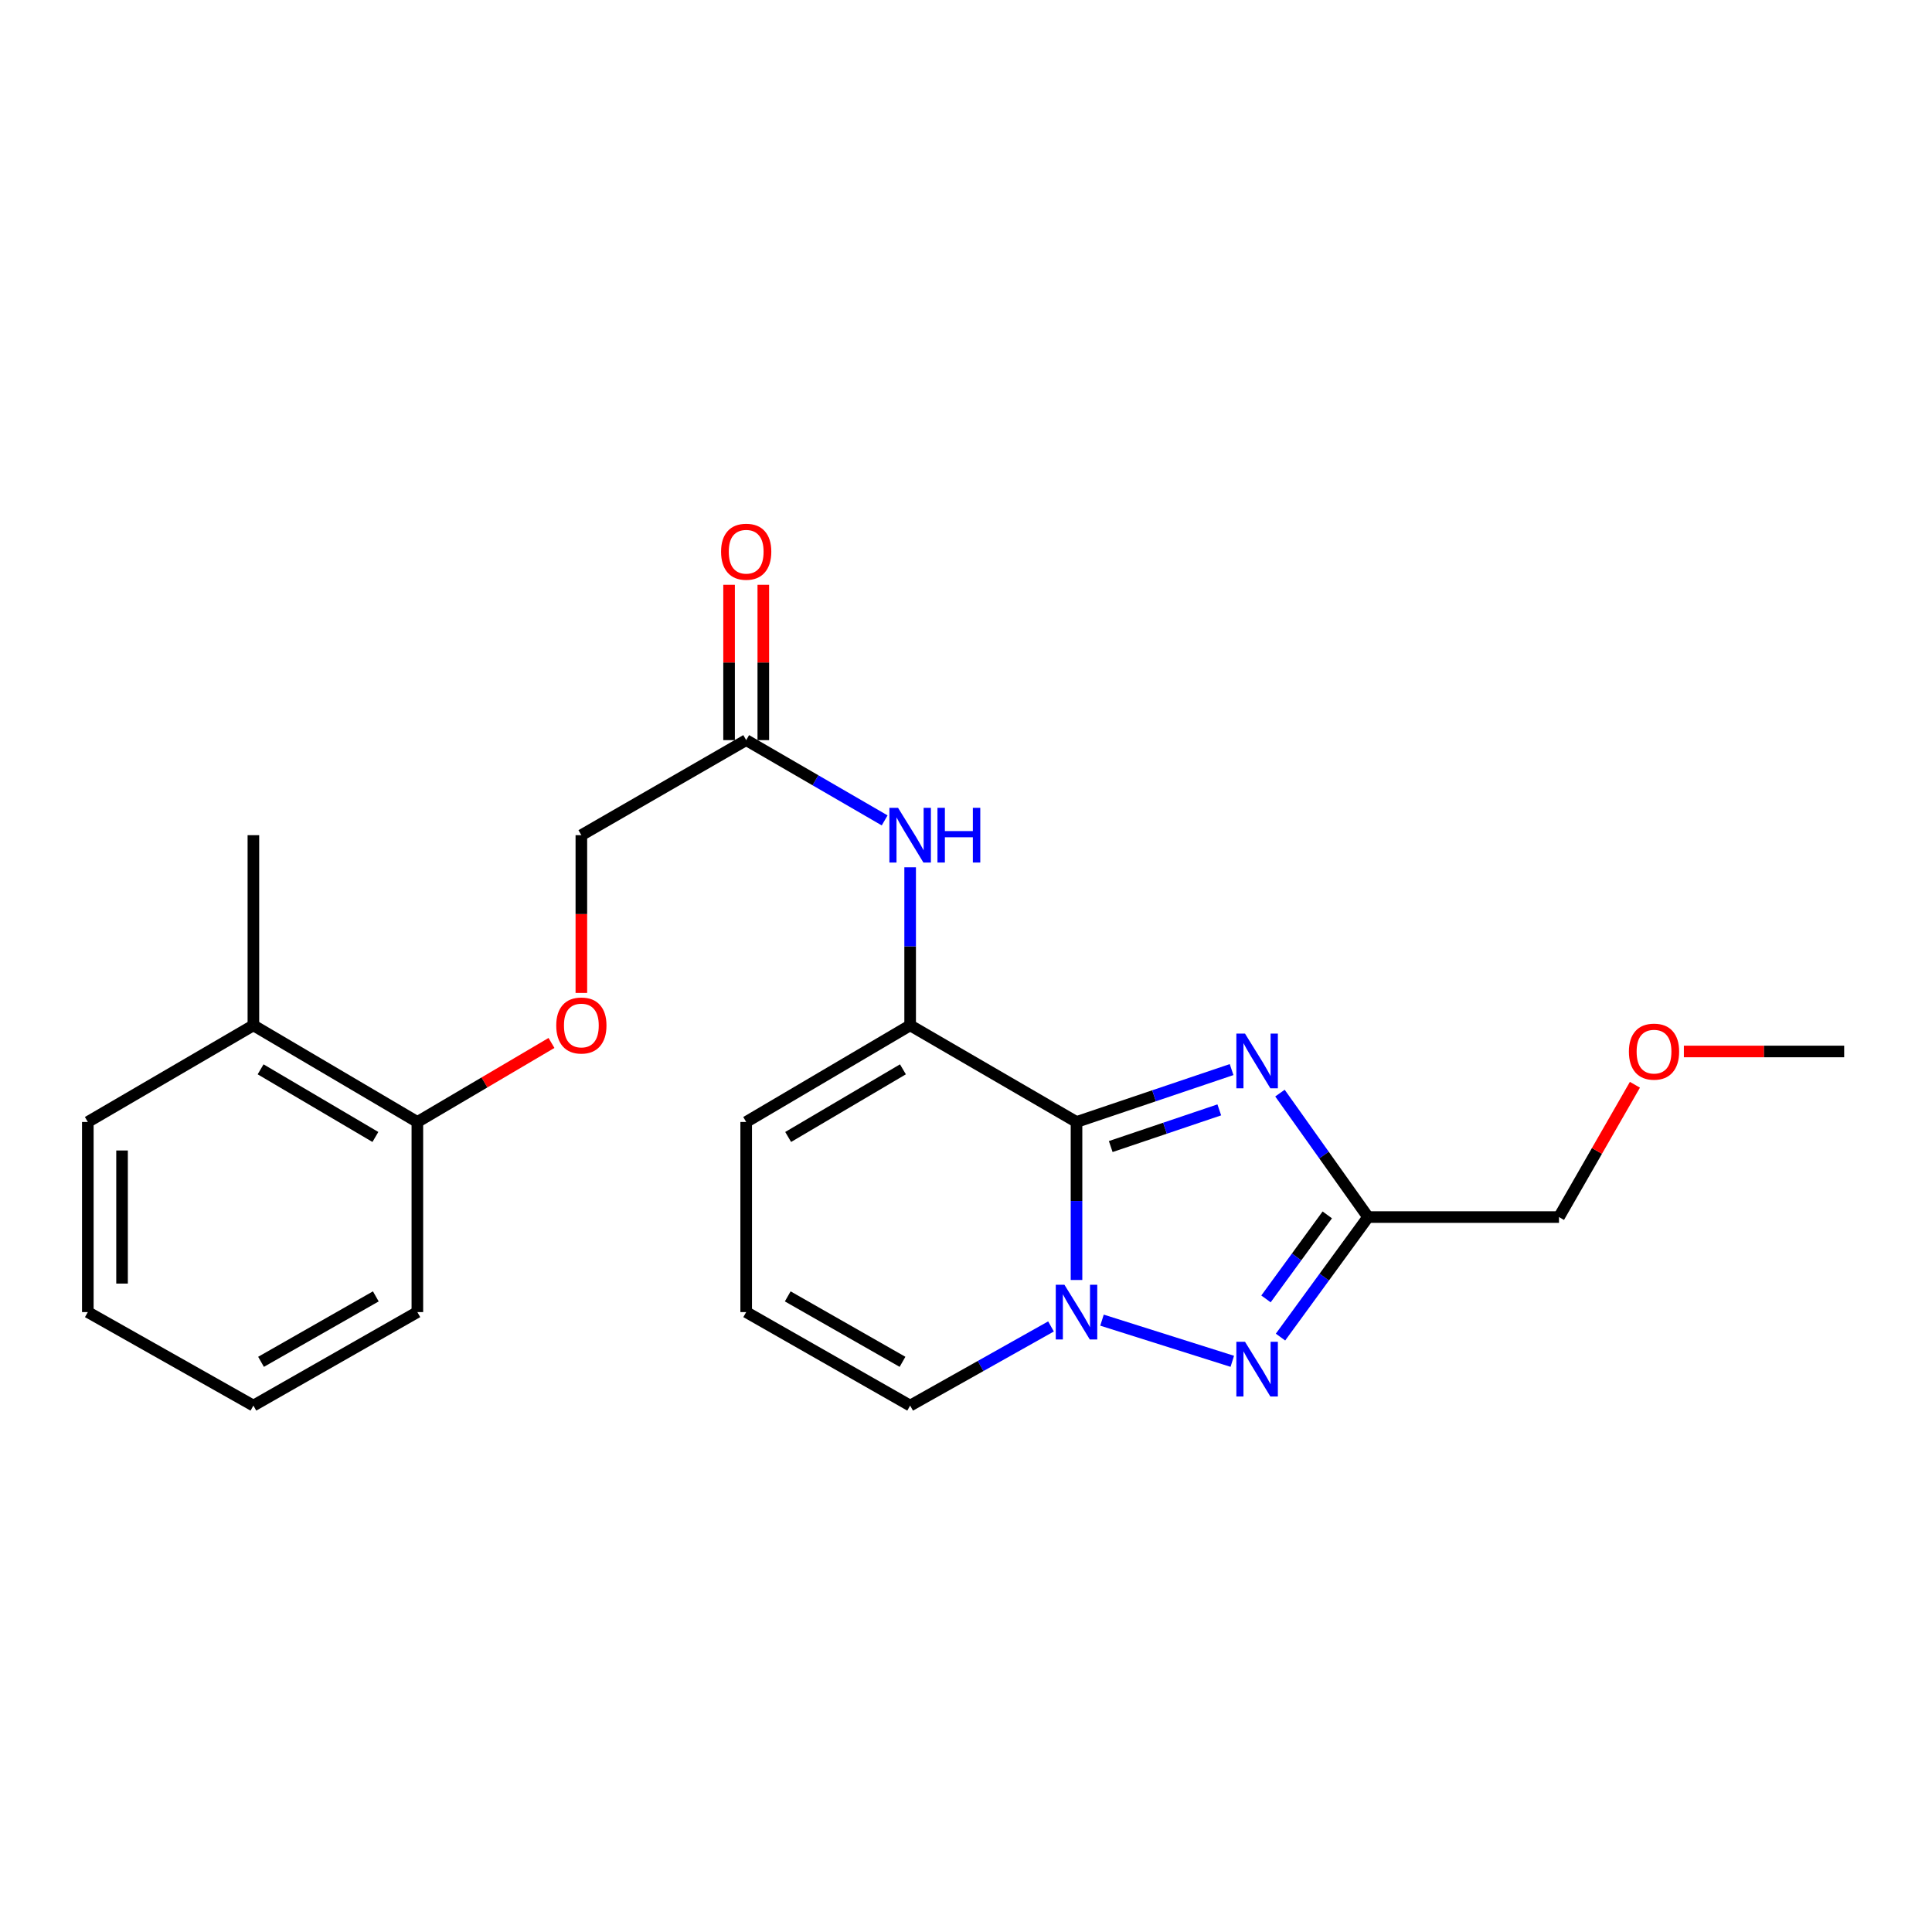 <?xml version='1.0' encoding='iso-8859-1'?>
<svg version='1.1' baseProfile='full'
              xmlns='http://www.w3.org/2000/svg'
                      xmlns:rdkit='http://www.rdkit.org/xml'
                      xmlns:xlink='http://www.w3.org/1999/xlink'
                  xml:space='preserve'
width='1000px' height='1000px' viewBox='0 0 1000 1000'>
<!-- END OF HEADER -->
<rect style='opacity:1.0;fill:#FFFFFF;stroke:none' width='1000' height='1000' x='0' y='0'> </rect>
<path class='bond-0' d='M 557.202,580.731 L 557.202,621.625' style='fill:none;fill-rule:evenodd;stroke:#000000;stroke-width:6px;stroke-linecap:butt;stroke-linejoin:miter;stroke-opacity:1' />
<path class='bond-0' d='M 557.202,621.625 L 557.202,662.519' style='fill:none;fill-rule:evenodd;stroke:#0000FF;stroke-width:6px;stroke-linecap:butt;stroke-linejoin:miter;stroke-opacity:1' />
<path class='bond-1' d='M 557.202,580.731 L 597.337,567.172' style='fill:none;fill-rule:evenodd;stroke:#000000;stroke-width:6px;stroke-linecap:butt;stroke-linejoin:miter;stroke-opacity:1' />
<path class='bond-1' d='M 597.337,567.172 L 637.472,553.614' style='fill:none;fill-rule:evenodd;stroke:#0000FF;stroke-width:6px;stroke-linecap:butt;stroke-linejoin:miter;stroke-opacity:1' />
<path class='bond-1' d='M 574.914,593.45 L 603.008,583.959' style='fill:none;fill-rule:evenodd;stroke:#000000;stroke-width:6px;stroke-linecap:butt;stroke-linejoin:miter;stroke-opacity:1' />
<path class='bond-1' d='M 603.008,583.959 L 631.102,574.468' style='fill:none;fill-rule:evenodd;stroke:#0000FF;stroke-width:6px;stroke-linecap:butt;stroke-linejoin:miter;stroke-opacity:1' />
<path class='bond-4' d='M 557.202,580.731 L 471.089,530.715' style='fill:none;fill-rule:evenodd;stroke:#000000;stroke-width:6px;stroke-linecap:butt;stroke-linejoin:miter;stroke-opacity:1' />
<path class='bond-2' d='M 570.393,683.306 L 637.834,704.612' style='fill:none;fill-rule:evenodd;stroke:#0000FF;stroke-width:6px;stroke-linecap:butt;stroke-linejoin:miter;stroke-opacity:1' />
<path class='bond-7' d='M 543.993,686.562 L 507.541,707.047' style='fill:none;fill-rule:evenodd;stroke:#0000FF;stroke-width:6px;stroke-linecap:butt;stroke-linejoin:miter;stroke-opacity:1' />
<path class='bond-7' d='M 507.541,707.047 L 471.089,727.531' style='fill:none;fill-rule:evenodd;stroke:#000000;stroke-width:6px;stroke-linecap:butt;stroke-linejoin:miter;stroke-opacity:1' />
<path class='bond-3' d='M 662.504,565.79 L 685.306,597.87' style='fill:none;fill-rule:evenodd;stroke:#0000FF;stroke-width:6px;stroke-linecap:butt;stroke-linejoin:miter;stroke-opacity:1' />
<path class='bond-3' d='M 685.306,597.87 L 708.107,629.95' style='fill:none;fill-rule:evenodd;stroke:#000000;stroke-width:6px;stroke-linecap:butt;stroke-linejoin:miter;stroke-opacity:1' />
<path class='bond-23' d='M 662.786,692.074 L 685.446,661.012' style='fill:none;fill-rule:evenodd;stroke:#0000FF;stroke-width:6px;stroke-linecap:butt;stroke-linejoin:miter;stroke-opacity:1' />
<path class='bond-23' d='M 685.446,661.012 L 708.107,629.95' style='fill:none;fill-rule:evenodd;stroke:#000000;stroke-width:6px;stroke-linecap:butt;stroke-linejoin:miter;stroke-opacity:1' />
<path class='bond-23' d='M 655.269,672.313 L 671.132,650.569' style='fill:none;fill-rule:evenodd;stroke:#0000FF;stroke-width:6px;stroke-linecap:butt;stroke-linejoin:miter;stroke-opacity:1' />
<path class='bond-23' d='M 671.132,650.569 L 686.994,628.826' style='fill:none;fill-rule:evenodd;stroke:#000000;stroke-width:6px;stroke-linecap:butt;stroke-linejoin:miter;stroke-opacity:1' />
<path class='bond-15' d='M 708.107,629.95 L 806.928,629.95' style='fill:none;fill-rule:evenodd;stroke:#000000;stroke-width:6px;stroke-linecap:butt;stroke-linejoin:miter;stroke-opacity:1' />
<path class='bond-5' d='M 471.089,530.715 L 471.089,489.811' style='fill:none;fill-rule:evenodd;stroke:#000000;stroke-width:6px;stroke-linecap:butt;stroke-linejoin:miter;stroke-opacity:1' />
<path class='bond-5' d='M 471.089,489.811 L 471.089,448.908' style='fill:none;fill-rule:evenodd;stroke:#0000FF;stroke-width:6px;stroke-linecap:butt;stroke-linejoin:miter;stroke-opacity:1' />
<path class='bond-8' d='M 471.089,530.715 L 386.226,580.731' style='fill:none;fill-rule:evenodd;stroke:#000000;stroke-width:6px;stroke-linecap:butt;stroke-linejoin:miter;stroke-opacity:1' />
<path class='bond-8' d='M 467.356,553.482 L 407.952,588.493' style='fill:none;fill-rule:evenodd;stroke:#000000;stroke-width:6px;stroke-linecap:butt;stroke-linejoin:miter;stroke-opacity:1' />
<path class='bond-6' d='M 457.897,424.639 L 422.061,403.863' style='fill:none;fill-rule:evenodd;stroke:#0000FF;stroke-width:6px;stroke-linecap:butt;stroke-linejoin:miter;stroke-opacity:1' />
<path class='bond-6' d='M 422.061,403.863 L 386.226,383.088' style='fill:none;fill-rule:evenodd;stroke:#000000;stroke-width:6px;stroke-linecap:butt;stroke-linejoin:miter;stroke-opacity:1' />
<path class='bond-12' d='M 395.085,383.088 L 395.085,342.888' style='fill:none;fill-rule:evenodd;stroke:#000000;stroke-width:6px;stroke-linecap:butt;stroke-linejoin:miter;stroke-opacity:1' />
<path class='bond-12' d='M 395.085,342.888 L 395.085,302.687' style='fill:none;fill-rule:evenodd;stroke:#FF0000;stroke-width:6px;stroke-linecap:butt;stroke-linejoin:miter;stroke-opacity:1' />
<path class='bond-12' d='M 377.366,383.088 L 377.366,342.888' style='fill:none;fill-rule:evenodd;stroke:#000000;stroke-width:6px;stroke-linecap:butt;stroke-linejoin:miter;stroke-opacity:1' />
<path class='bond-12' d='M 377.366,342.888 L 377.366,302.687' style='fill:none;fill-rule:evenodd;stroke:#FF0000;stroke-width:6px;stroke-linecap:butt;stroke-linejoin:miter;stroke-opacity:1' />
<path class='bond-14' d='M 386.226,383.088 L 300.91,432.287' style='fill:none;fill-rule:evenodd;stroke:#000000;stroke-width:6px;stroke-linecap:butt;stroke-linejoin:miter;stroke-opacity:1' />
<path class='bond-24' d='M 471.089,727.531 L 386.226,679.139' style='fill:none;fill-rule:evenodd;stroke:#000000;stroke-width:6px;stroke-linecap:butt;stroke-linejoin:miter;stroke-opacity:1' />
<path class='bond-24' d='M 467.137,704.88 L 407.732,671.006' style='fill:none;fill-rule:evenodd;stroke:#000000;stroke-width:6px;stroke-linecap:butt;stroke-linejoin:miter;stroke-opacity:1' />
<path class='bond-9' d='M 386.226,580.731 L 386.226,679.139' style='fill:none;fill-rule:evenodd;stroke:#000000;stroke-width:6px;stroke-linecap:butt;stroke-linejoin:miter;stroke-opacity:1' />
<path class='bond-10' d='M 300.91,513.934 L 300.91,473.111' style='fill:none;fill-rule:evenodd;stroke:#FF0000;stroke-width:6px;stroke-linecap:butt;stroke-linejoin:miter;stroke-opacity:1' />
<path class='bond-10' d='M 300.91,473.111 L 300.91,432.287' style='fill:none;fill-rule:evenodd;stroke:#000000;stroke-width:6px;stroke-linecap:butt;stroke-linejoin:miter;stroke-opacity:1' />
<path class='bond-11' d='M 285.447,539.826 L 250.737,560.279' style='fill:none;fill-rule:evenodd;stroke:#FF0000;stroke-width:6px;stroke-linecap:butt;stroke-linejoin:miter;stroke-opacity:1' />
<path class='bond-11' d='M 250.737,560.279 L 216.027,580.731' style='fill:none;fill-rule:evenodd;stroke:#000000;stroke-width:6px;stroke-linecap:butt;stroke-linejoin:miter;stroke-opacity:1' />
<path class='bond-13' d='M 216.027,580.731 L 131.154,530.715' style='fill:none;fill-rule:evenodd;stroke:#000000;stroke-width:6px;stroke-linecap:butt;stroke-linejoin:miter;stroke-opacity:1' />
<path class='bond-13' d='M 194.3,588.494 L 134.889,553.483' style='fill:none;fill-rule:evenodd;stroke:#000000;stroke-width:6px;stroke-linecap:butt;stroke-linejoin:miter;stroke-opacity:1' />
<path class='bond-17' d='M 216.027,580.731 L 216.027,679.139' style='fill:none;fill-rule:evenodd;stroke:#000000;stroke-width:6px;stroke-linecap:butt;stroke-linejoin:miter;stroke-opacity:1' />
<path class='bond-18' d='M 131.154,530.715 L 131.154,432.287' style='fill:none;fill-rule:evenodd;stroke:#000000;stroke-width:6px;stroke-linecap:butt;stroke-linejoin:miter;stroke-opacity:1' />
<path class='bond-19' d='M 131.154,530.715 L 45.455,580.731' style='fill:none;fill-rule:evenodd;stroke:#000000;stroke-width:6px;stroke-linecap:butt;stroke-linejoin:miter;stroke-opacity:1' />
<path class='bond-16' d='M 806.928,629.95 L 826.579,595.71' style='fill:none;fill-rule:evenodd;stroke:#000000;stroke-width:6px;stroke-linecap:butt;stroke-linejoin:miter;stroke-opacity:1' />
<path class='bond-16' d='M 826.579,595.71 L 846.229,561.471' style='fill:none;fill-rule:evenodd;stroke:#FF0000;stroke-width:6px;stroke-linecap:butt;stroke-linejoin:miter;stroke-opacity:1' />
<path class='bond-20' d='M 871.578,544.24 L 913.062,544.24' style='fill:none;fill-rule:evenodd;stroke:#FF0000;stroke-width:6px;stroke-linecap:butt;stroke-linejoin:miter;stroke-opacity:1' />
<path class='bond-20' d='M 913.062,544.24 L 954.545,544.24' style='fill:none;fill-rule:evenodd;stroke:#000000;stroke-width:6px;stroke-linecap:butt;stroke-linejoin:miter;stroke-opacity:1' />
<path class='bond-22' d='M 216.027,679.139 L 131.154,727.531' style='fill:none;fill-rule:evenodd;stroke:#000000;stroke-width:6px;stroke-linecap:butt;stroke-linejoin:miter;stroke-opacity:1' />
<path class='bond-22' d='M 194.52,671.005 L 135.109,704.88' style='fill:none;fill-rule:evenodd;stroke:#000000;stroke-width:6px;stroke-linecap:butt;stroke-linejoin:miter;stroke-opacity:1' />
<path class='bond-25' d='M 45.455,580.731 L 45.455,679.139' style='fill:none;fill-rule:evenodd;stroke:#000000;stroke-width:6px;stroke-linecap:butt;stroke-linejoin:miter;stroke-opacity:1' />
<path class='bond-25' d='M 63.173,595.492 L 63.173,664.378' style='fill:none;fill-rule:evenodd;stroke:#000000;stroke-width:6px;stroke-linecap:butt;stroke-linejoin:miter;stroke-opacity:1' />
<path class='bond-21' d='M 45.455,679.139 L 131.154,727.531' style='fill:none;fill-rule:evenodd;stroke:#000000;stroke-width:6px;stroke-linecap:butt;stroke-linejoin:miter;stroke-opacity:1' />
<path  class='atom-1' d='M 550.942 664.979
L 560.222 679.979
Q 561.142 681.459, 562.622 684.139
Q 564.102 686.819, 564.182 686.979
L 564.182 664.979
L 567.942 664.979
L 567.942 693.299
L 564.062 693.299
L 554.102 676.899
Q 552.942 674.979, 551.702 672.779
Q 550.502 670.579, 550.142 669.899
L 550.142 693.299
L 546.462 693.299
L 546.462 664.979
L 550.942 664.979
' fill='#0000FF'/>
<path  class='atom-2' d='M 644.418 534.992
L 653.698 549.992
Q 654.618 551.472, 656.098 554.152
Q 657.578 556.832, 657.658 556.992
L 657.658 534.992
L 661.418 534.992
L 661.418 563.312
L 657.538 563.312
L 647.578 546.912
Q 646.418 544.992, 645.178 542.792
Q 643.978 540.592, 643.618 539.912
L 643.618 563.312
L 639.938 563.312
L 639.938 534.992
L 644.418 534.992
' fill='#0000FF'/>
<path  class='atom-3' d='M 644.418 694.51
L 653.698 709.51
Q 654.618 710.99, 656.098 713.67
Q 657.578 716.35, 657.658 716.51
L 657.658 694.51
L 661.418 694.51
L 661.418 722.83
L 657.538 722.83
L 647.578 706.43
Q 646.418 704.51, 645.178 702.31
Q 643.978 700.11, 643.618 699.43
L 643.618 722.83
L 639.938 722.83
L 639.938 694.51
L 644.418 694.51
' fill='#0000FF'/>
<path  class='atom-6' d='M 464.829 418.127
L 474.109 433.127
Q 475.029 434.607, 476.509 437.287
Q 477.989 439.967, 478.069 440.127
L 478.069 418.127
L 481.829 418.127
L 481.829 446.447
L 477.949 446.447
L 467.989 430.047
Q 466.829 428.127, 465.589 425.927
Q 464.389 423.727, 464.029 423.047
L 464.029 446.447
L 460.349 446.447
L 460.349 418.127
L 464.829 418.127
' fill='#0000FF'/>
<path  class='atom-6' d='M 485.229 418.127
L 489.069 418.127
L 489.069 430.167
L 503.549 430.167
L 503.549 418.127
L 507.389 418.127
L 507.389 446.447
L 503.549 446.447
L 503.549 433.367
L 489.069 433.367
L 489.069 446.447
L 485.229 446.447
L 485.229 418.127
' fill='#0000FF'/>
<path  class='atom-11' d='M 287.91 530.795
Q 287.91 523.995, 291.27 520.195
Q 294.63 516.395, 300.91 516.395
Q 307.19 516.395, 310.55 520.195
Q 313.91 523.995, 313.91 530.795
Q 313.91 537.675, 310.51 541.595
Q 307.11 545.475, 300.91 545.475
Q 294.67 545.475, 291.27 541.595
Q 287.91 537.715, 287.91 530.795
M 300.91 542.275
Q 305.23 542.275, 307.55 539.395
Q 309.91 536.475, 309.91 530.795
Q 309.91 525.235, 307.55 522.435
Q 305.23 519.595, 300.91 519.595
Q 296.59 519.595, 294.23 522.395
Q 291.91 525.195, 291.91 530.795
Q 291.91 536.515, 294.23 539.395
Q 296.59 542.275, 300.91 542.275
' fill='#FF0000'/>
<path  class='atom-13' d='M 373.226 285.567
Q 373.226 278.767, 376.586 274.967
Q 379.946 271.167, 386.226 271.167
Q 392.506 271.167, 395.866 274.967
Q 399.226 278.767, 399.226 285.567
Q 399.226 292.447, 395.826 296.367
Q 392.426 300.247, 386.226 300.247
Q 379.986 300.247, 376.586 296.367
Q 373.226 292.487, 373.226 285.567
M 386.226 297.047
Q 390.546 297.047, 392.866 294.167
Q 395.226 291.247, 395.226 285.567
Q 395.226 280.007, 392.866 277.207
Q 390.546 274.367, 386.226 274.367
Q 381.906 274.367, 379.546 277.167
Q 377.226 279.967, 377.226 285.567
Q 377.226 291.287, 379.546 294.167
Q 381.906 297.047, 386.226 297.047
' fill='#FF0000'/>
<path  class='atom-17' d='M 843.118 544.32
Q 843.118 537.52, 846.478 533.72
Q 849.838 529.92, 856.118 529.92
Q 862.398 529.92, 865.758 533.72
Q 869.118 537.52, 869.118 544.32
Q 869.118 551.2, 865.718 555.12
Q 862.318 559, 856.118 559
Q 849.878 559, 846.478 555.12
Q 843.118 551.24, 843.118 544.32
M 856.118 555.8
Q 860.438 555.8, 862.758 552.92
Q 865.118 550, 865.118 544.32
Q 865.118 538.76, 862.758 535.96
Q 860.438 533.12, 856.118 533.12
Q 851.798 533.12, 849.438 535.92
Q 847.118 538.72, 847.118 544.32
Q 847.118 550.04, 849.438 552.92
Q 851.798 555.8, 856.118 555.8
' fill='#FF0000'/>
</svg>
